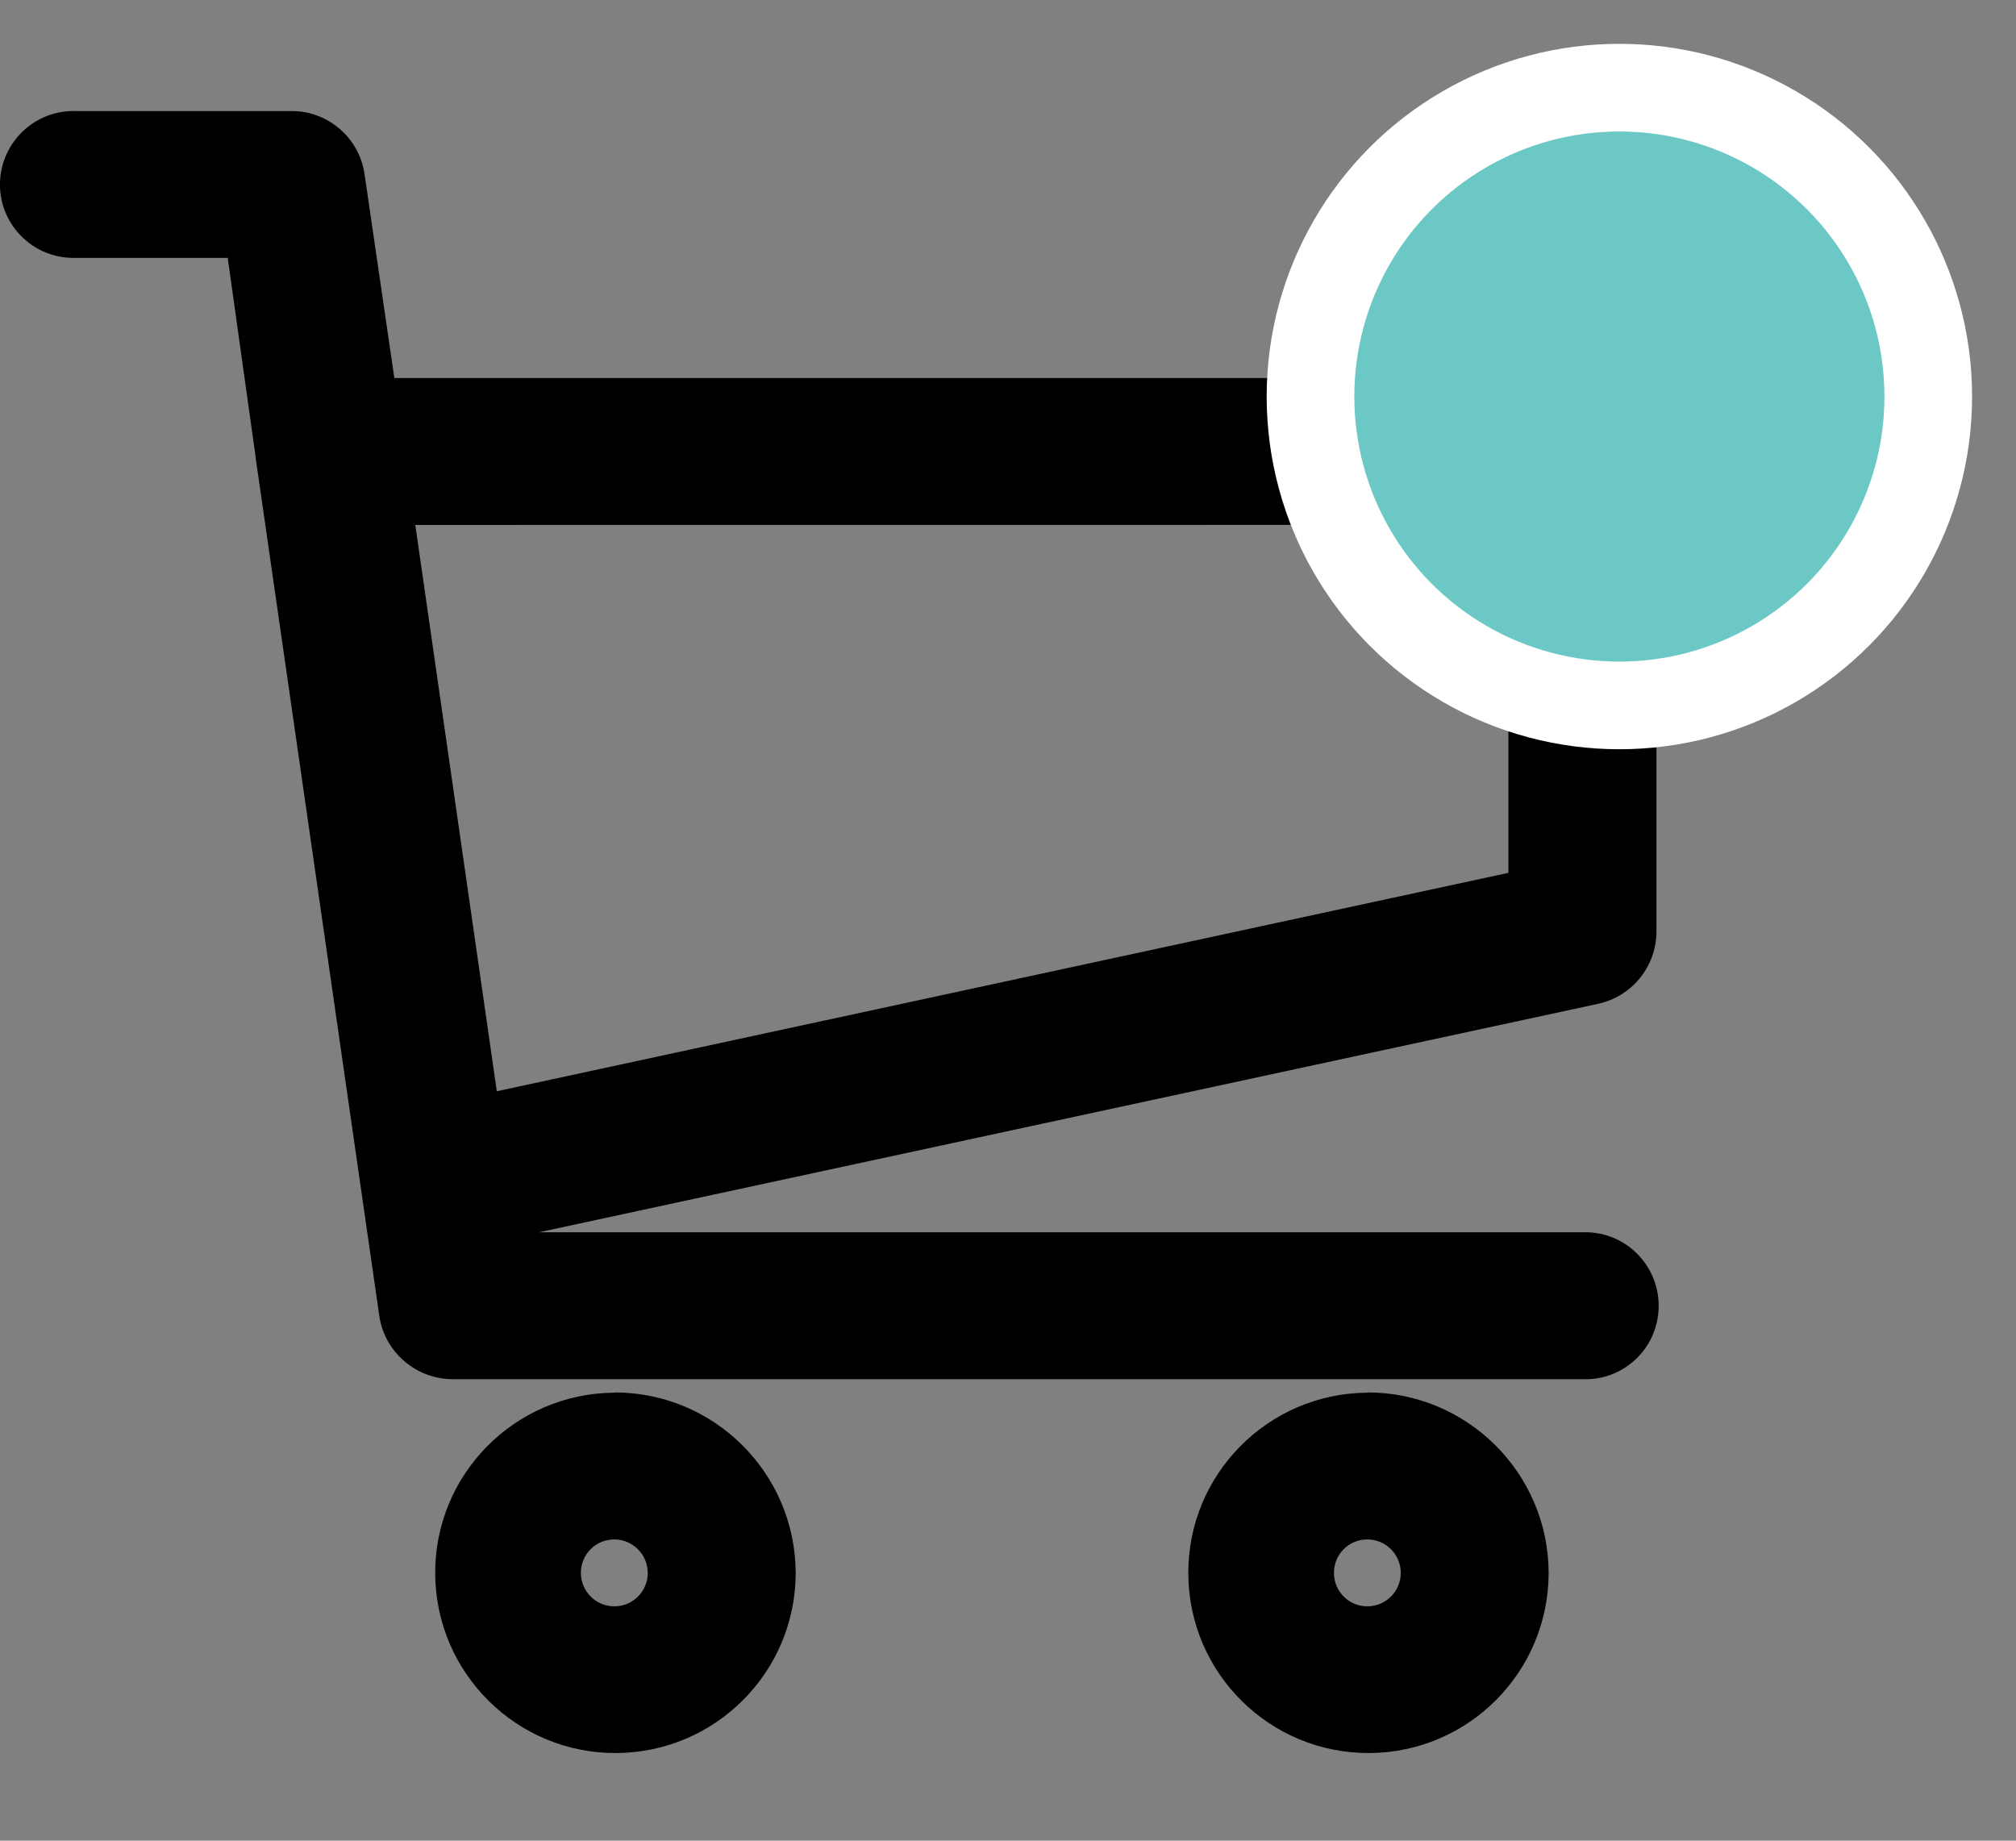 <?xml version="1.0" encoding="utf-8"?>
<!-- Generator: Adobe Illustrator 12.0.0, SVG Export Plug-In  -->
<!DOCTYPE svg PUBLIC "-//W3C//DTD SVG 1.1//EN" "http://www.w3.org/Graphics/SVG/1.1/DTD/svg11.dtd">
<svg  version="1.1" xmlns="http://www.w3.org/2000/svg" xmlns:xlink="http://www.w3.org/1999/xlink" xmlns:a="http://ns.adobe.com/AdobeSVGViewerExtensions/3.0/"
	 width="23" height="21" viewBox="0 -0.5 23 21" enable-background="new 0 -0.5 23 21" xml:space="preserve">
<rect x="0" y="-0.5" width="23" height="21" fill="#808080" stroke="none"/>
<defs>
</defs>
<path id="cart_1_" d="M18.898,10.134V4.651c-0.002-0.463-0.377-0.837-0.84-0.838H4.499l-0.34-2.326
	c-0.06-0.413-0.414-0.72-0.83-0.72H0.868C0.405,0.751,0.018,1.113,0,1.576c-0.016,0.462,0.347,0.85,0.81,0.866
	c0.021,0,0.039,0,0.058,0h1.73l0.32,2.283v0.007l1.41,9.786c0.064,0.414,0.422,0.717,0.84,0.717h12.89
	c0.463,0.017,0.85-0.346,0.865-0.809s-0.346-0.852-0.809-0.867c-0.02,0-0.039,0-0.057,0H6.148l12.081-2.606
	C18.615,10.871,18.895,10.53,18.898,10.134z M17.209,5.488v3.97L5.668,11.95L4.738,5.489L17.209,5.488L17.209,5.488z M15.598,15.389
	c-1.135,0.008-2.049,0.935-2.041,2.069c0.008,1.136,0.934,2.05,2.07,2.042c1.129-0.008,2.041-0.926,2.041-2.057
	c-0.004-1.139-0.932-2.059-2.07-2.057V15.389z M15.598,17.063c0.211,0,0.383,0.17,0.383,0.381s-0.17,0.382-0.381,0.382
	c-0.209,0.002-0.381-0.169-0.381-0.379c0,0,0-0.001,0-0.003C15.217,17.234,15.389,17.063,15.598,17.063L15.598,17.063z
	 M7.008,15.389c-1.137,0.008-2.051,0.935-2.043,2.069c0.009,1.136,0.936,2.05,2.07,2.042c1.131-0.008,2.043-0.926,2.043-2.057
	c-0.006-1.139-0.932-2.059-2.07-2.057V15.389z M7.008,17.063c0.209,0,0.381,0.17,0.382,0.381s-0.169,0.382-0.38,0.382
	c-0.211,0.002-0.381-0.169-0.383-0.379c0,0,0-0.001,0-0.003C6.627,17.234,6.797,17.063,7.008,17.063L7.008,17.063z"/>
<circle fill="#6BC8C4" stroke="#FFFFFF" cx="18.475" cy="4.024" r="3.524"/>
</svg>
